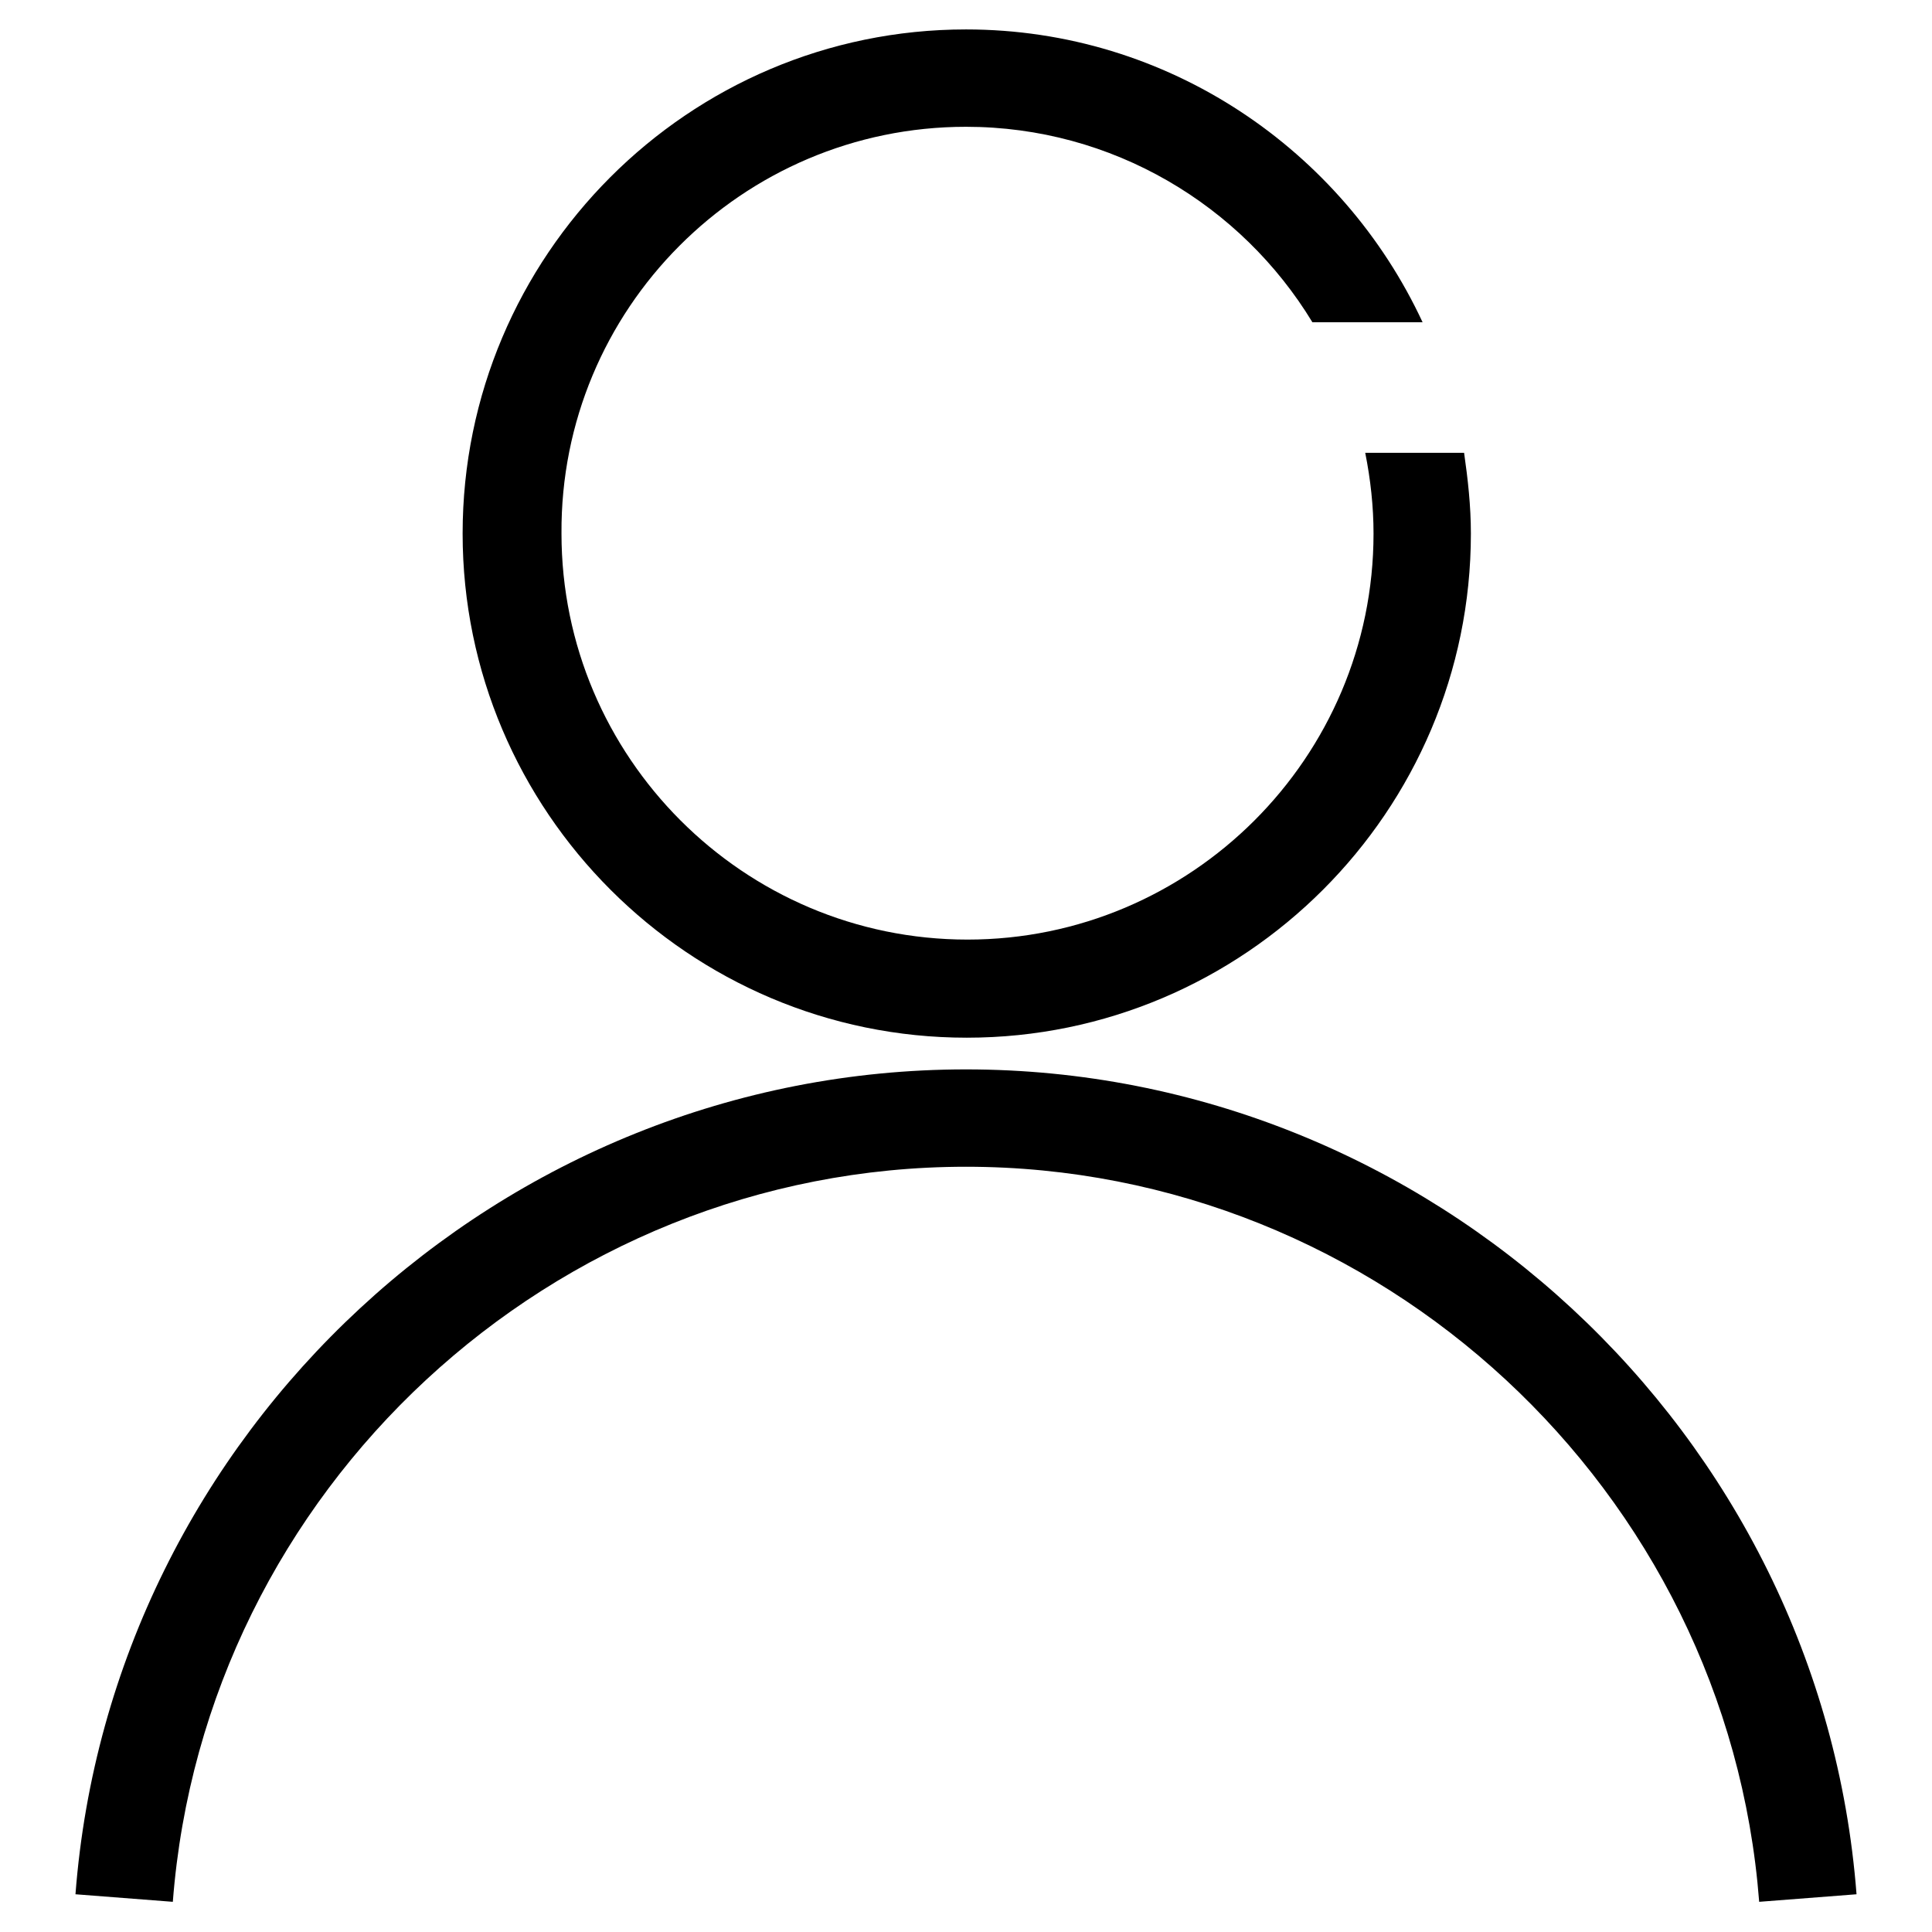 <?xml version="1.0" encoding="utf-8"?>
<!-- Svg Vector Icons : http://www.onlinewebfonts.com/icon -->
<!DOCTYPE svg PUBLIC "-//W3C//DTD SVG 1.1//EN" "http://www.w3.org/Graphics/SVG/1.1/DTD/svg11.dtd">
<svg version="1.1" xmlns="http://www.w3.org/2000/svg" xmlns:xlink="http://www.w3.org/1999/xlink" x="0px" y="0px" viewBox="0 0 256 256" enable-background="new 0 0 256 256" xml:space="preserve">
<g><g><path fill="#000000" d="M61.3,70.7c0,36.8,30,66.8,66.8,66.8c36.8,0,66.8-30,66.8-66.8c0-3.7-0.4-7.2-0.9-10.7h-13.1c0.7,3.5,1.1,7.1,1.1,10.7c0,29.7-24.2,53.8-53.8,53.8c-29.7,0-53.8-24.2-53.8-53.8C74.2,41,98.3,16.8,128,16.8c19.4,0,36.5,10.4,45.9,25.9h14.6C177.9,19.9,154.8,3.9,128,3.9C91.2,3.9,61.3,33.9,61.3,70.7z"/><path fill="#000000" d="M128,141.7c-61.5,0-113.3,48-118,109.3l12.9,1c4.2-54.6,50.3-97.4,105.1-97.4c54.8,0,100.9,42.8,105.1,97.4l12.9-1C241.3,189.8,189.5,141.7,128,141.7z"/></g></g>
</svg>